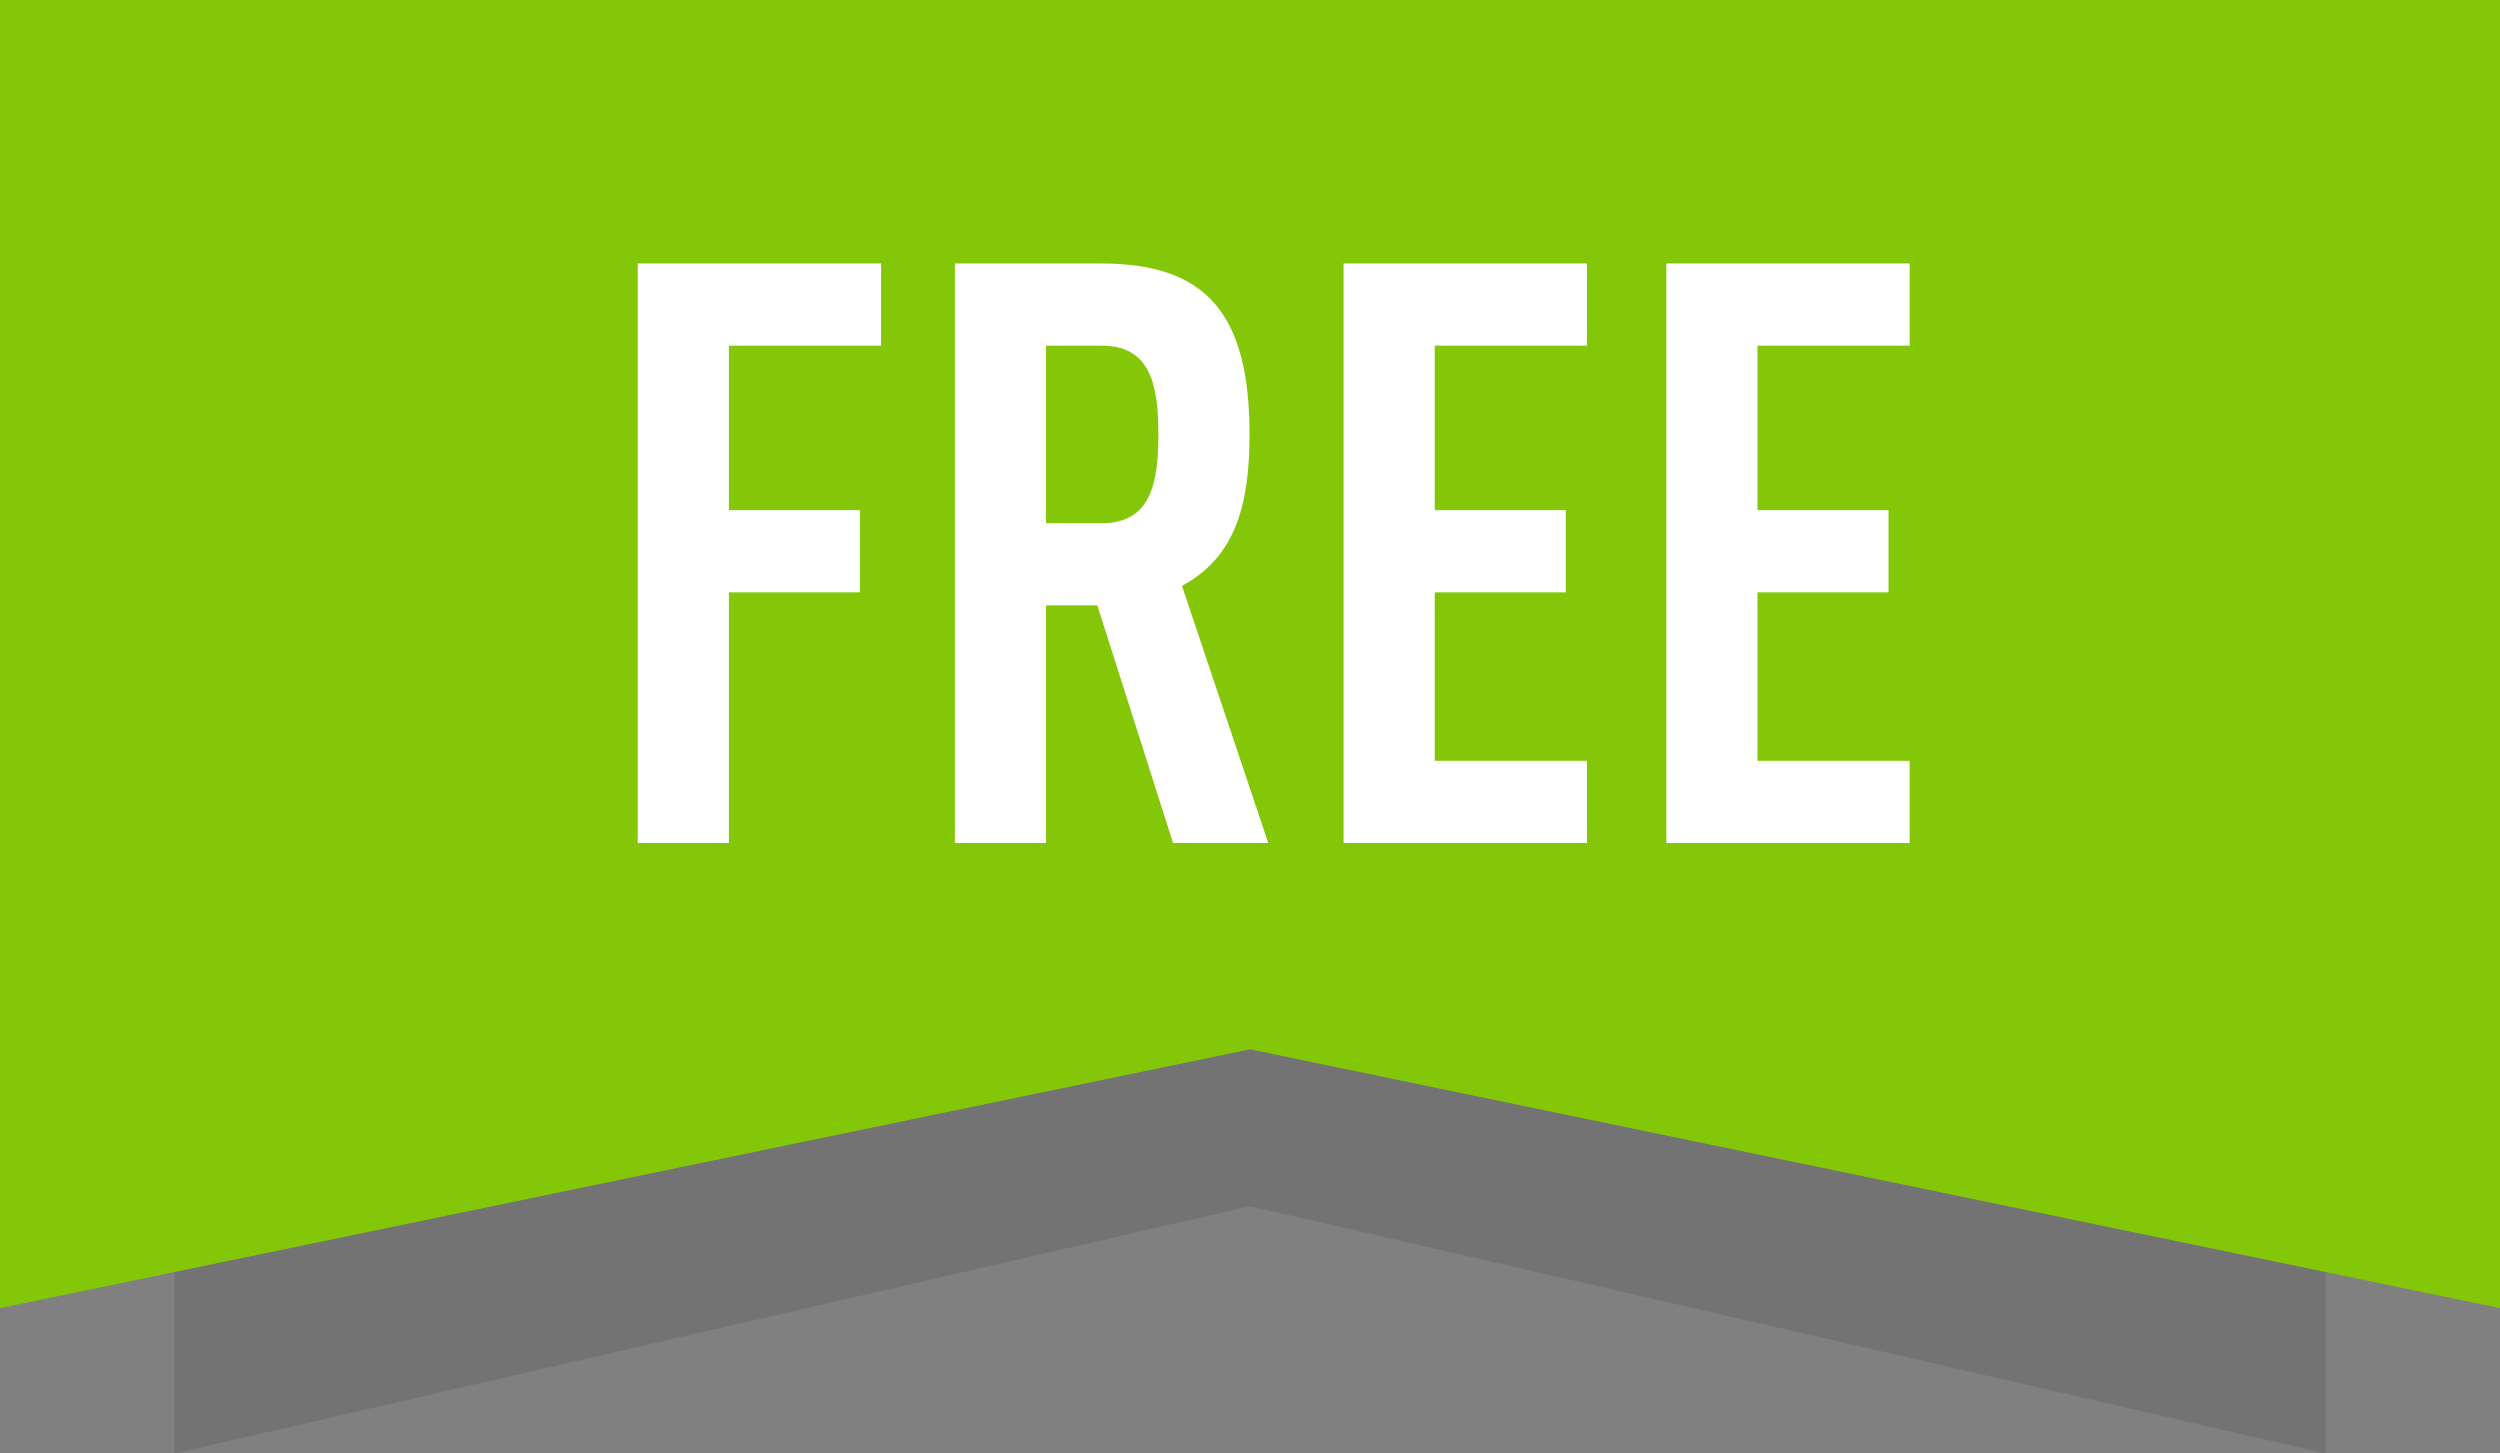 <svg width="86" height="50" viewBox="0 0 86 50" fill="none" xmlns="http://www.w3.org/2000/svg">
<rect x="0" y="0" width="86" height="50" fill="#808080" stroke="none"/>
<path opacity="0.1" d="M6 7H80V50L43 41.492L6 50V7Z" fill="black"/>
<path d="M0 0H86V45L43 36.097L0 45V0Z" fill="#83C708"/>
<path d="M30.31 11.892V9.064H21.938V29H25.074V20.376H29.582V17.548H25.074V11.892H30.31ZM43.628 29L40.66 20.152C42.48 19.172 42.984 17.408 42.984 14.944C42.984 10.828 41.528 9.064 37.888 9.064H32.848V29H35.984V20.824H37.748L40.352 29H43.628ZM39.848 14.944C39.848 16.596 39.596 17.996 37.916 17.996H35.984V11.892H37.916C39.596 11.892 39.848 13.292 39.848 14.944ZM54.591 29V26.172H49.355V20.376H53.863V17.548H49.355V11.892H54.591V9.064H46.219V29H54.591ZM65.693 29V26.172H60.457V20.376H64.965V17.548H60.457V11.892H65.693V9.064H57.321V29H65.693Z" fill="white"/>
</svg>
